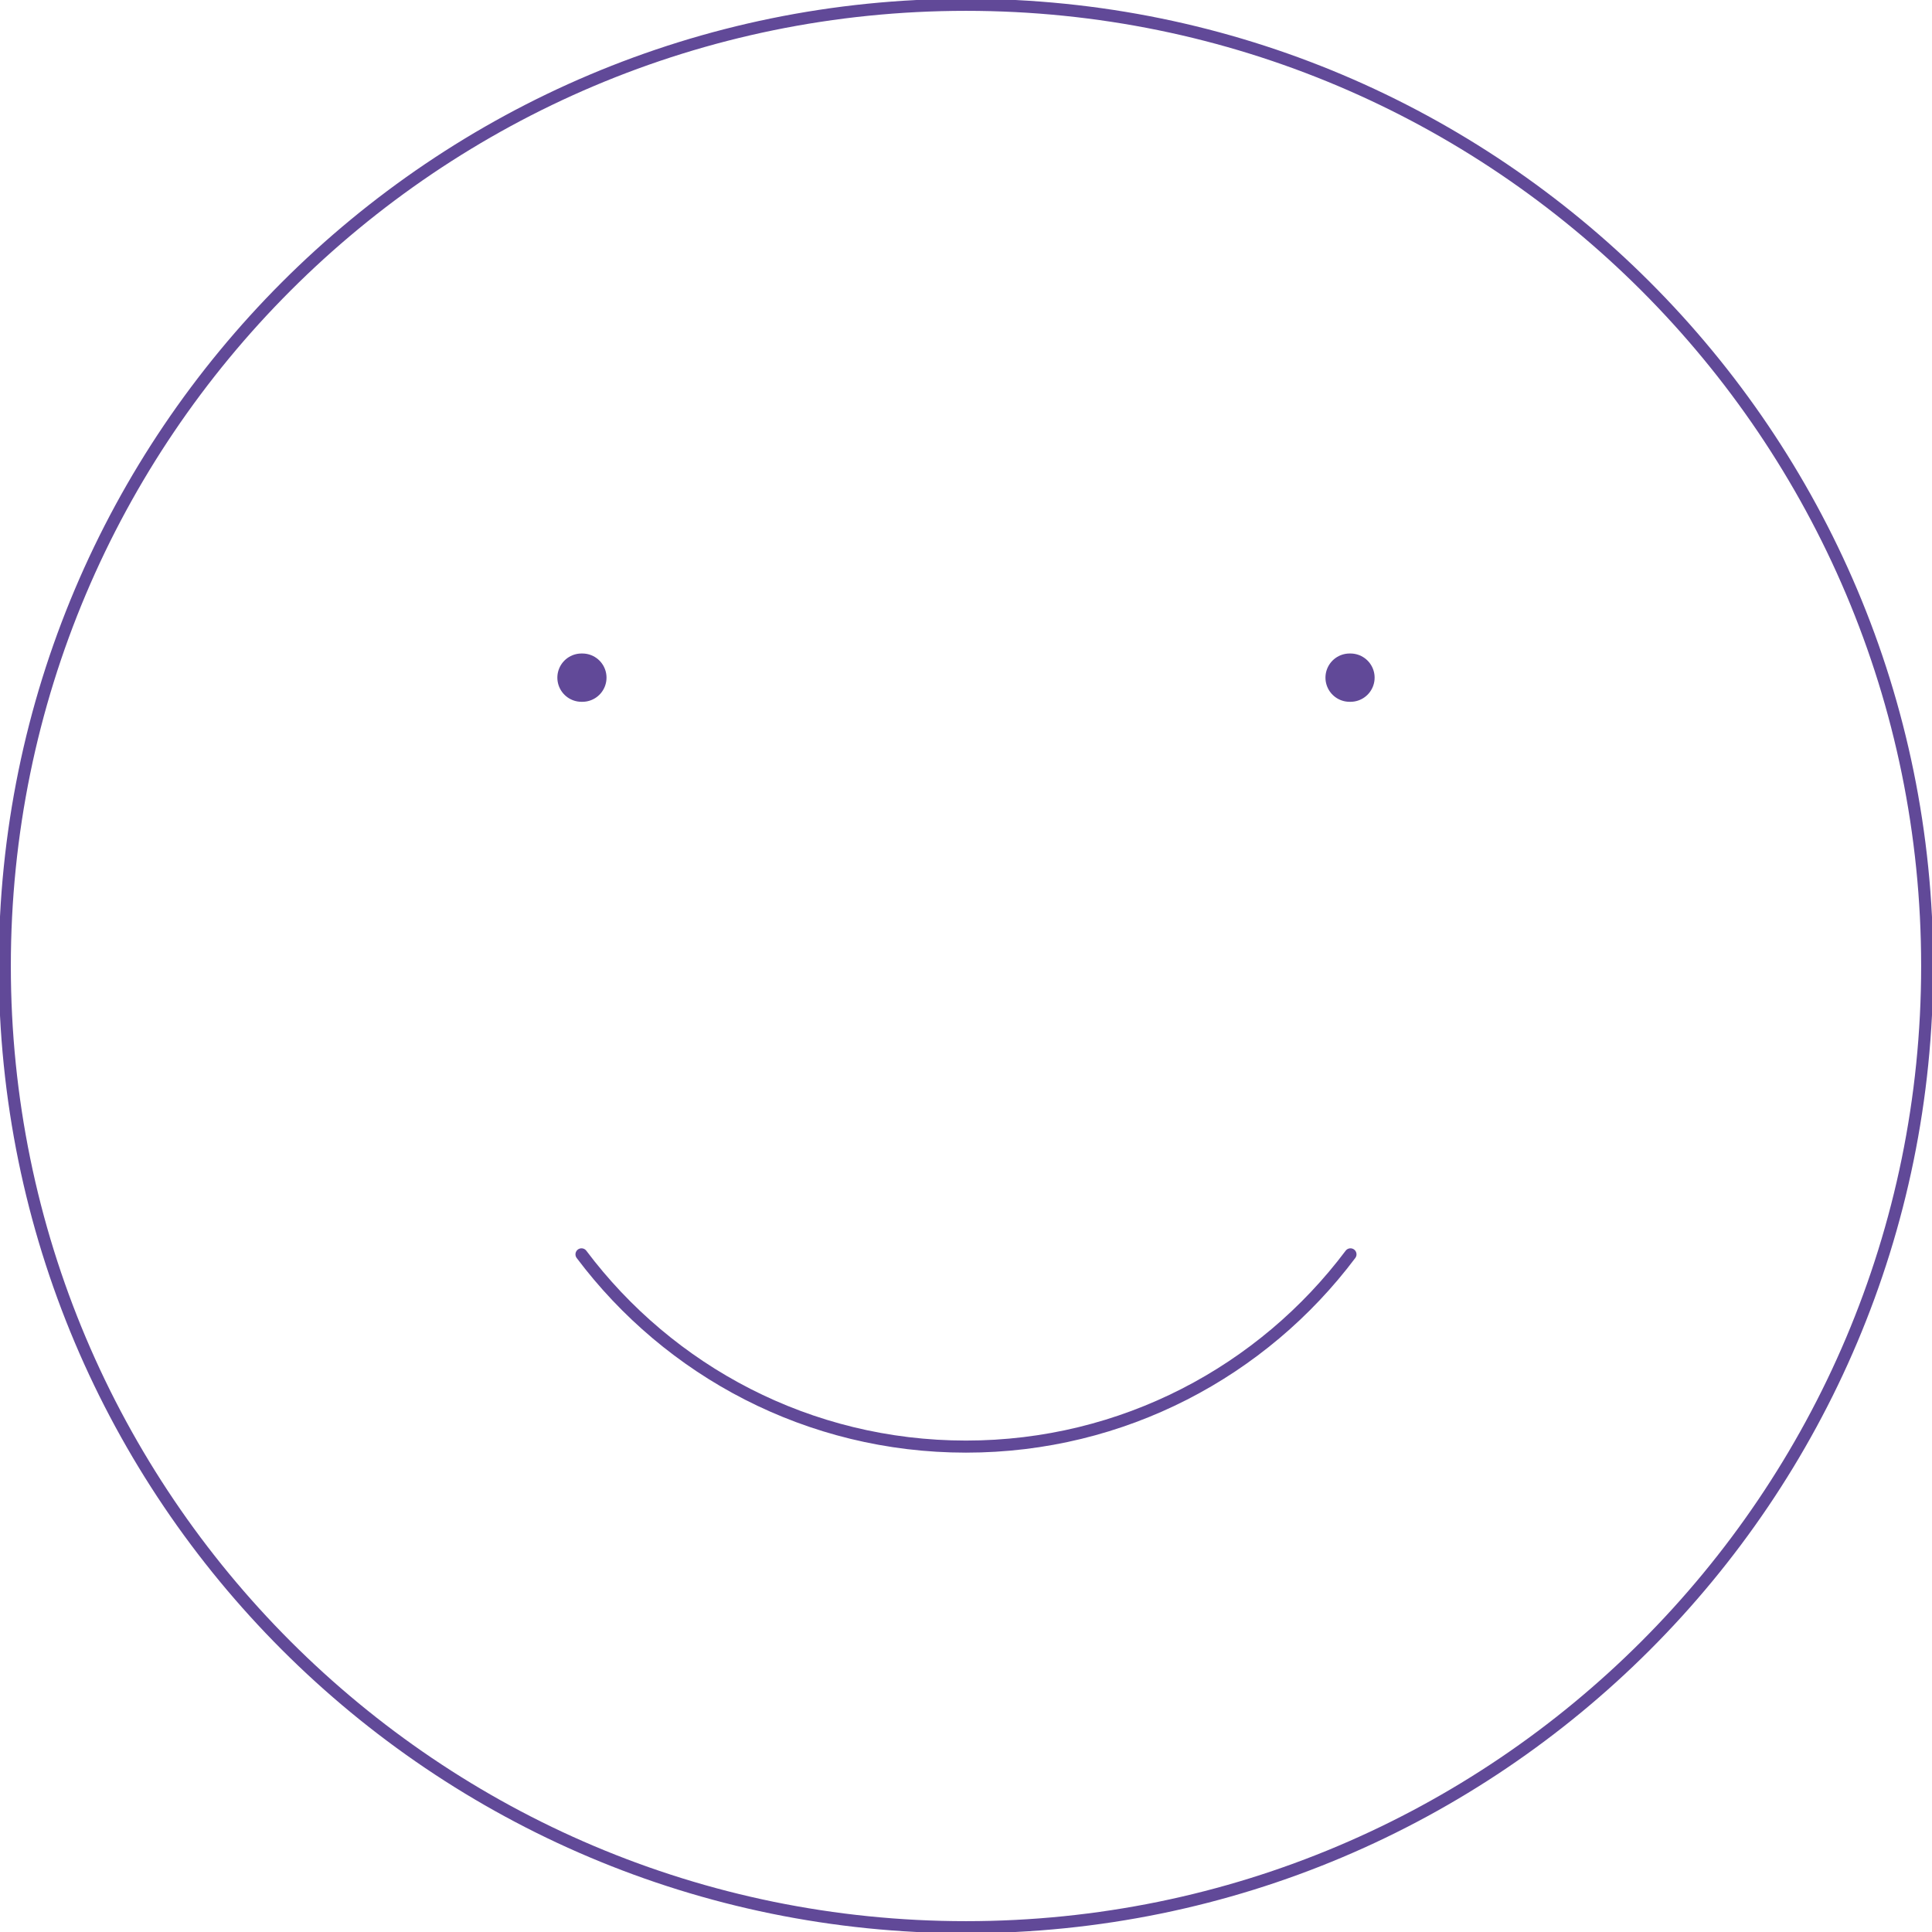 <svg width="132" height="132" viewBox="0 0 132 132" fill="none" xmlns="http://www.w3.org/2000/svg">
<g clip-path="url(#clip0_1845_5856)">
<path d="M66 131.672C102.269 131.672 131.671 102.27 131.671 66C131.671 29.731 102.269 0.328 66 0.328C29.73 0.328 0.328 29.731 0.328 66C0.328 102.27 29.73 131.672 66 131.672Z" stroke="#614998" stroke-width="0.825" stroke-linecap="round" stroke-linejoin="round"/>
<path d="M39.73 85.701C45.721 93.677 55.257 98.836 65.999 98.836C76.741 98.836 86.278 93.677 92.268 85.701" stroke="#614998" stroke-width="0.825" stroke-linecap="round" stroke-linejoin="round"/>
<path d="M39.789 46.299H39.73M92.268 46.299H92.209" stroke="#614998" stroke-width="3.3" stroke-linecap="round" stroke-linejoin="round"/>
</g>
<defs>
<clipPath id="clip0_1845_5856">
<rect width="132" height="132" fill="white"/>
</clipPath>
</defs>
</svg>
